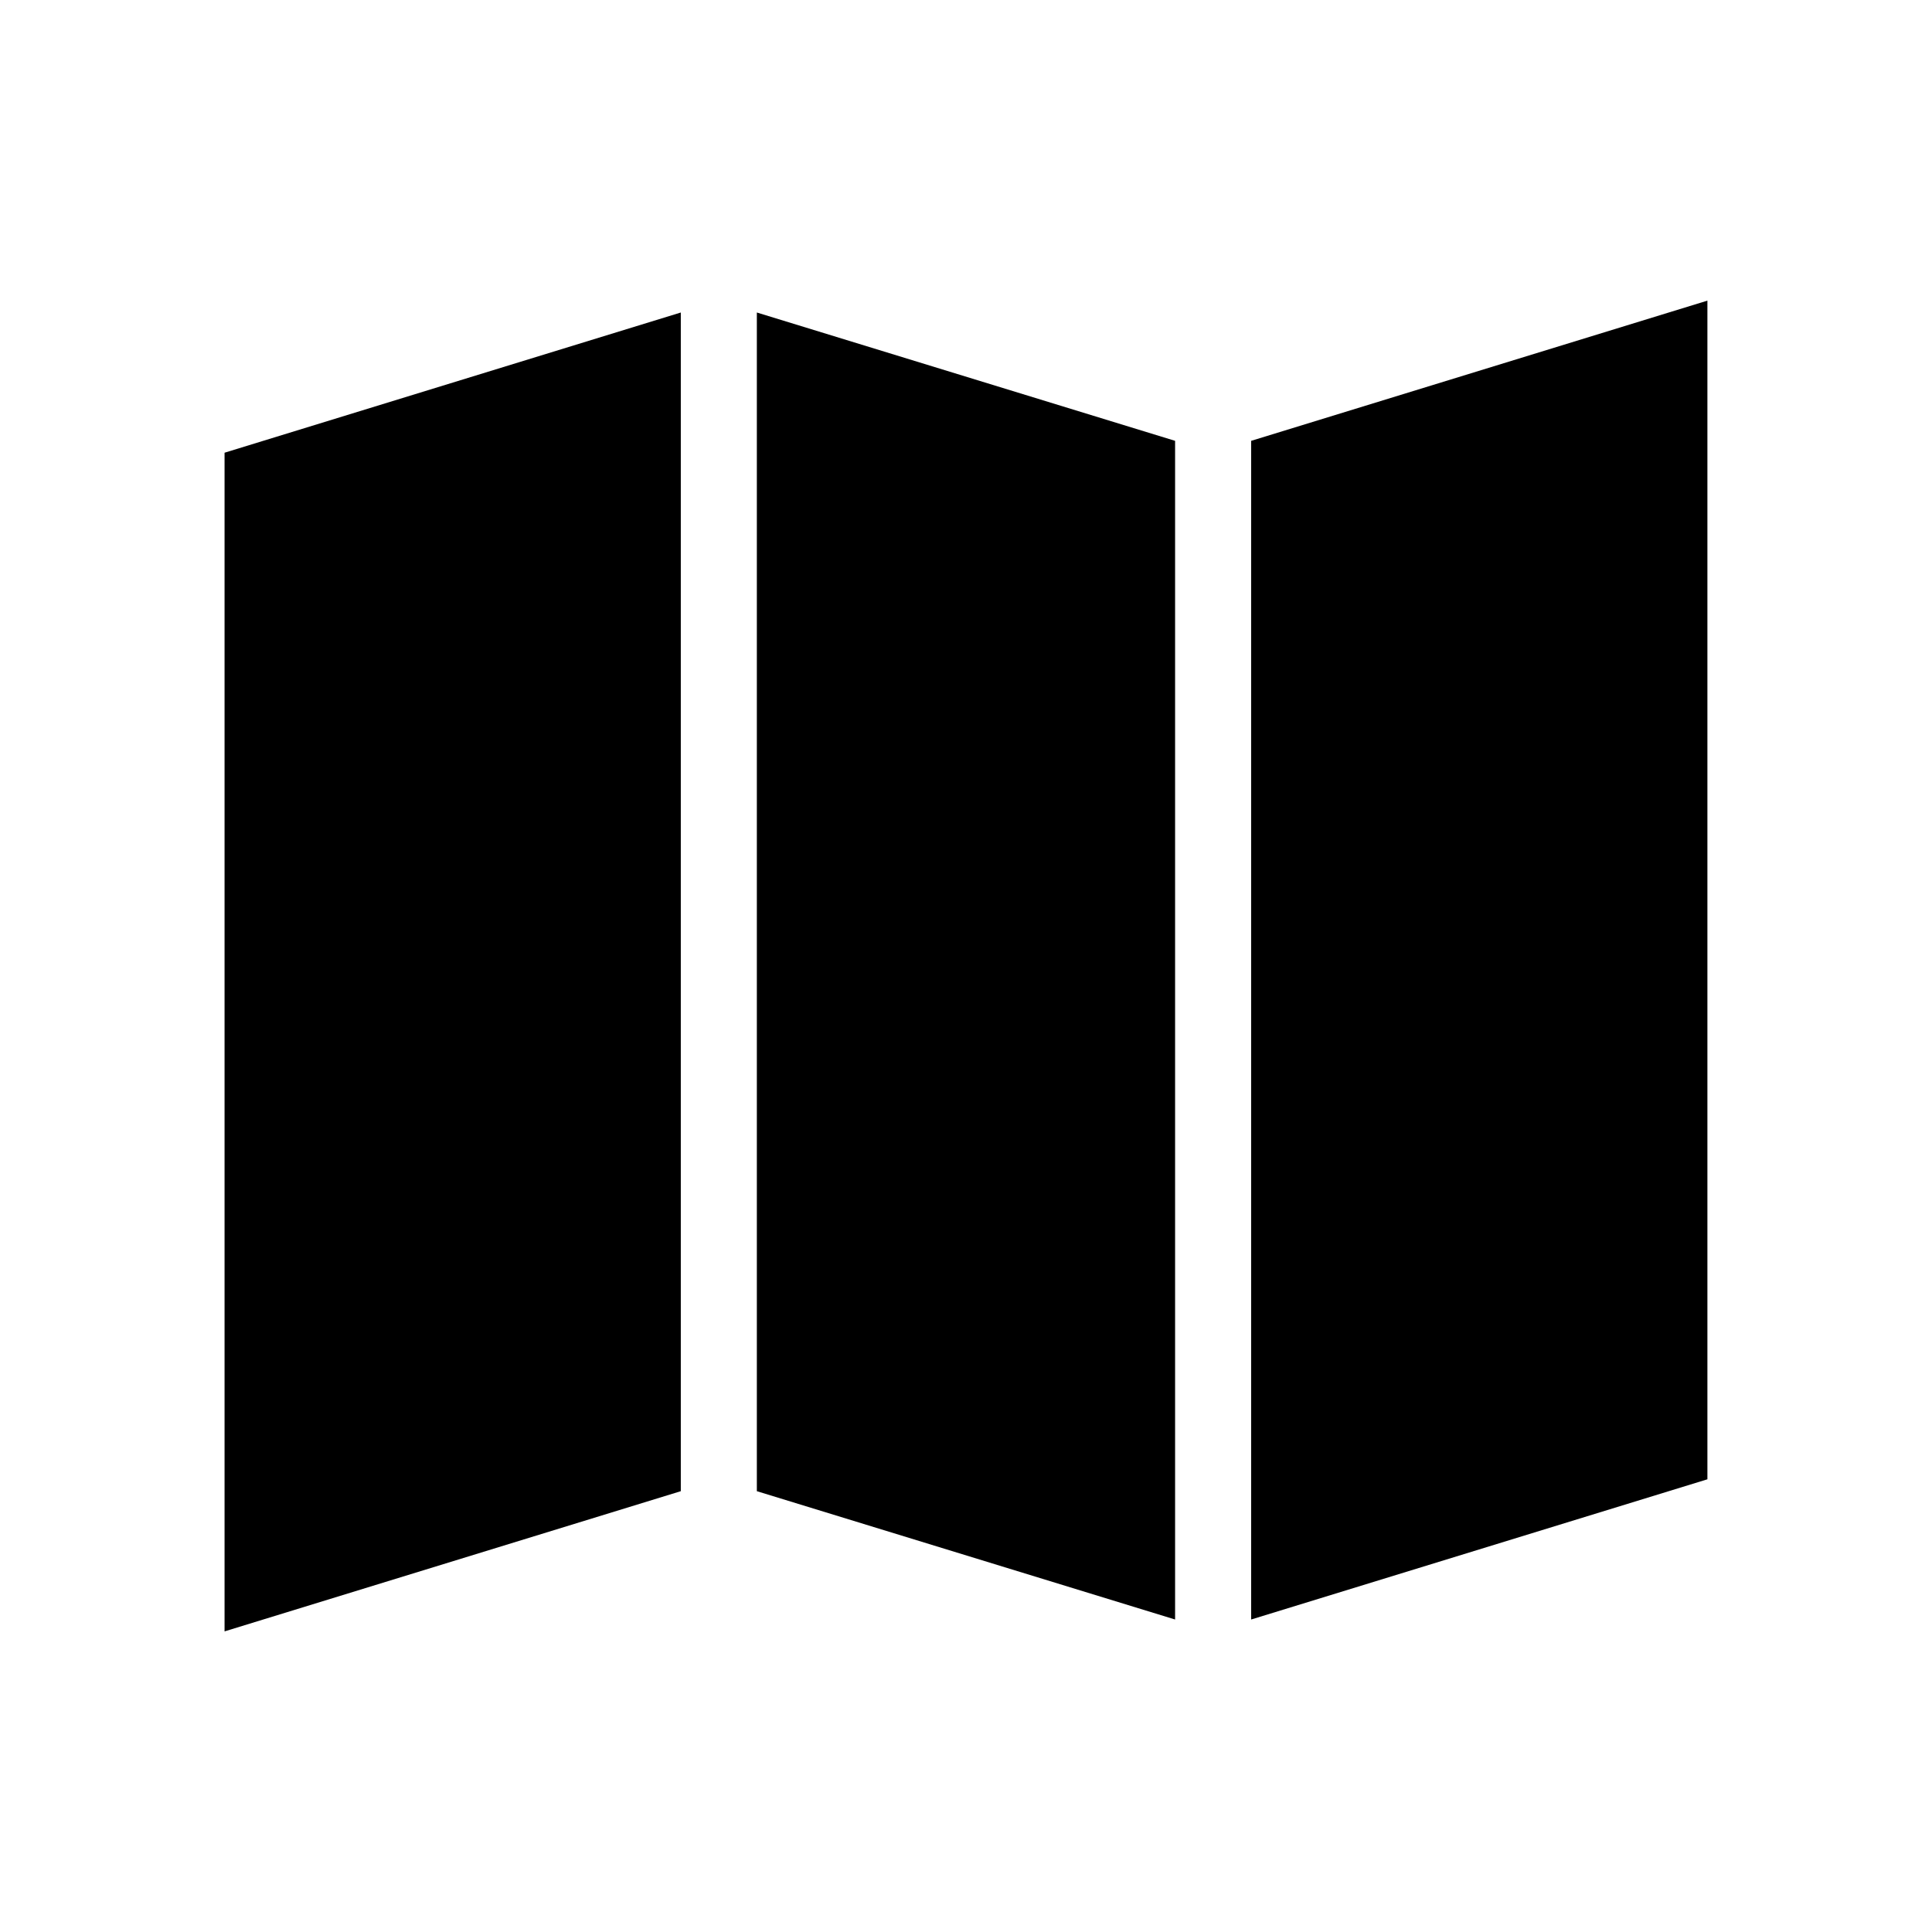 <?xml version="1.0" encoding="UTF-8"?>
<!-- The Best Svg Icon site in the world: iconSvg.co, Visit us! https://iconsvg.co -->
<svg fill="#000000" width="800px" height="800px" version="1.1" viewBox="144 144 512 512" xmlns="http://www.w3.org/2000/svg">
 <path d="m596.48 223.67-120.91 37.156v312.36l120.91-37.156zm-272.06 3.148-120.91 37.156v312.36l120.91-37.156zm20.152 0v312.36l110.84 34.008v-312.36z"/>
</svg>
